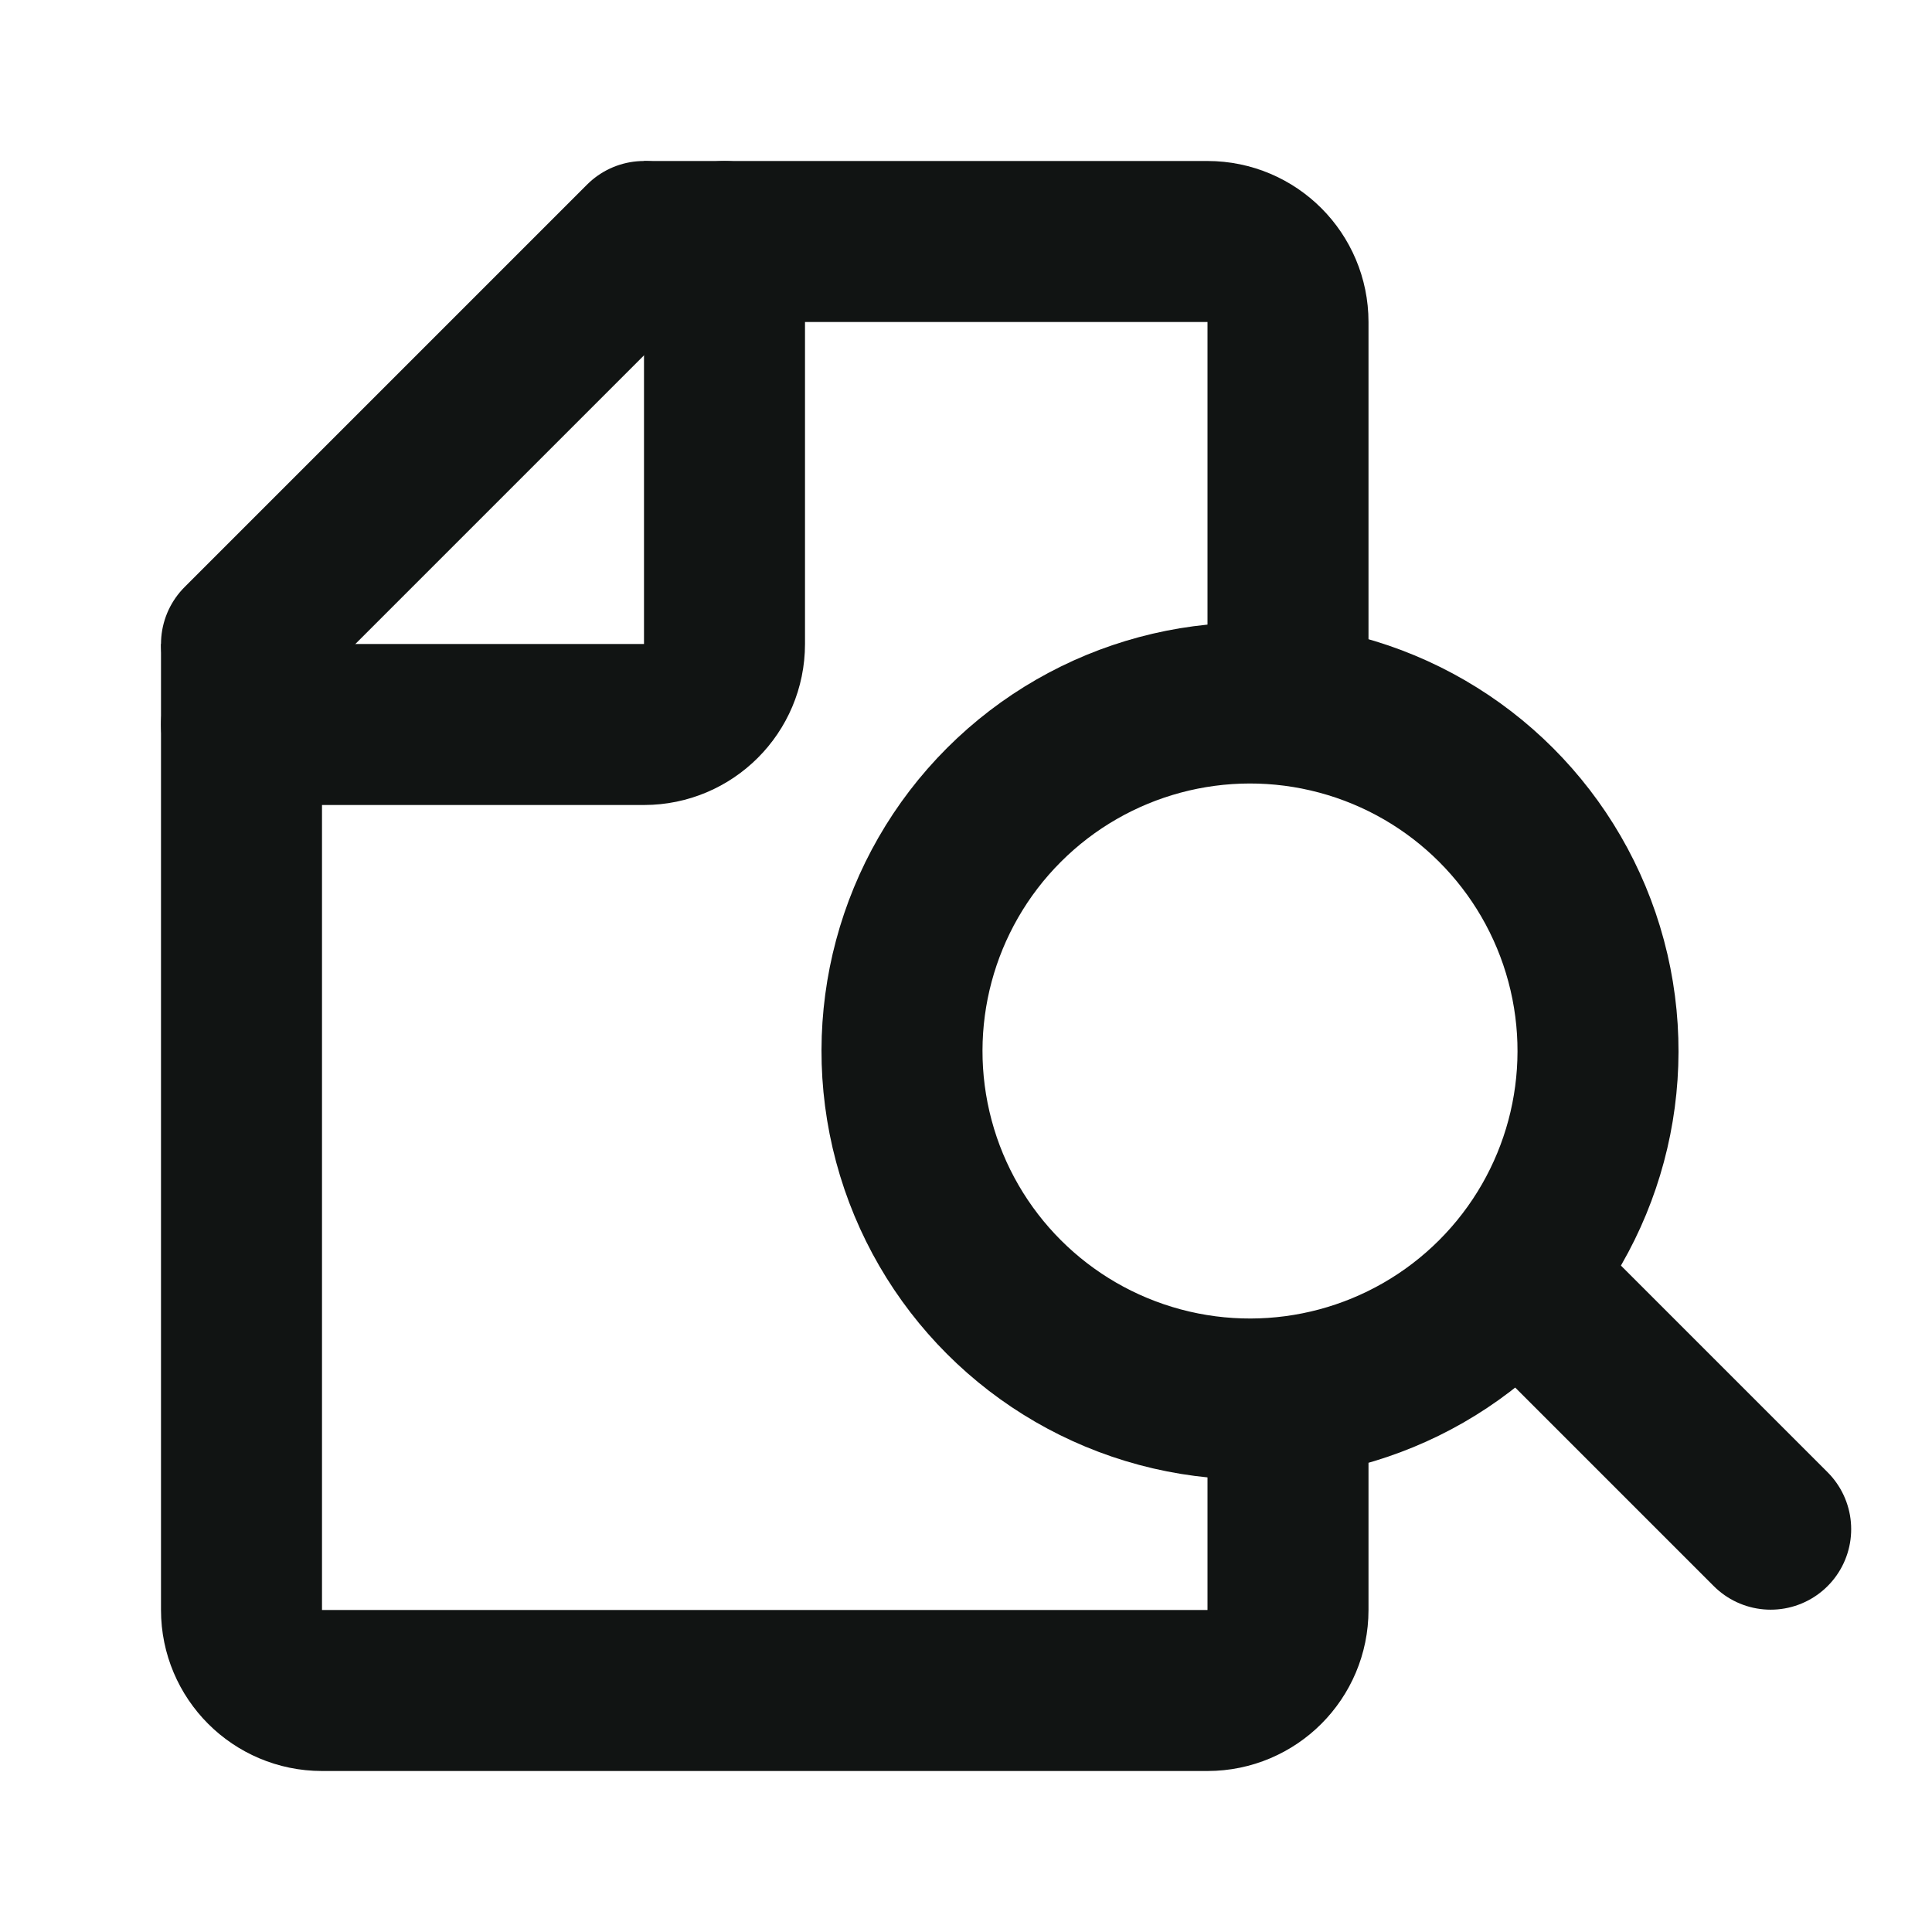 <svg width="24" height="24" viewBox="0 0 24 24" fill="none" xmlns="http://www.w3.org/2000/svg">
<g clip-path="url(#clip0_3546_528)">
<path d="M16 9V4C16 3.448 15.552 3 15 3H11H8M16 17.5V20C16 20.552 15.552 21 15 21H4C3.448 21 3 20.552 3 20L3 8" stroke="#111413" stroke-width="2"/>
<path d="M3 8L8 3" stroke="#111413" stroke-width="2" stroke-linecap="round"/>
<circle cx="15.528" cy="13.056" r="4.323" transform="rotate(45 15.528 13.056)" stroke="#111413" stroke-width="2"/>
<path d="M19.167 16.167L21.996 18.996" stroke="#111413" stroke-width="2" stroke-linecap="round"/>
<path d="M9 3V8C9 8.552 8.552 9 8 9H3" stroke="#111413" stroke-width="2" stroke-linecap="round"/>
</g>
<defs>
<clipPath id="clip0_3546_528">
<rect width="24" height="24" fill="white"/>
</clipPath>
</defs>
</svg>
